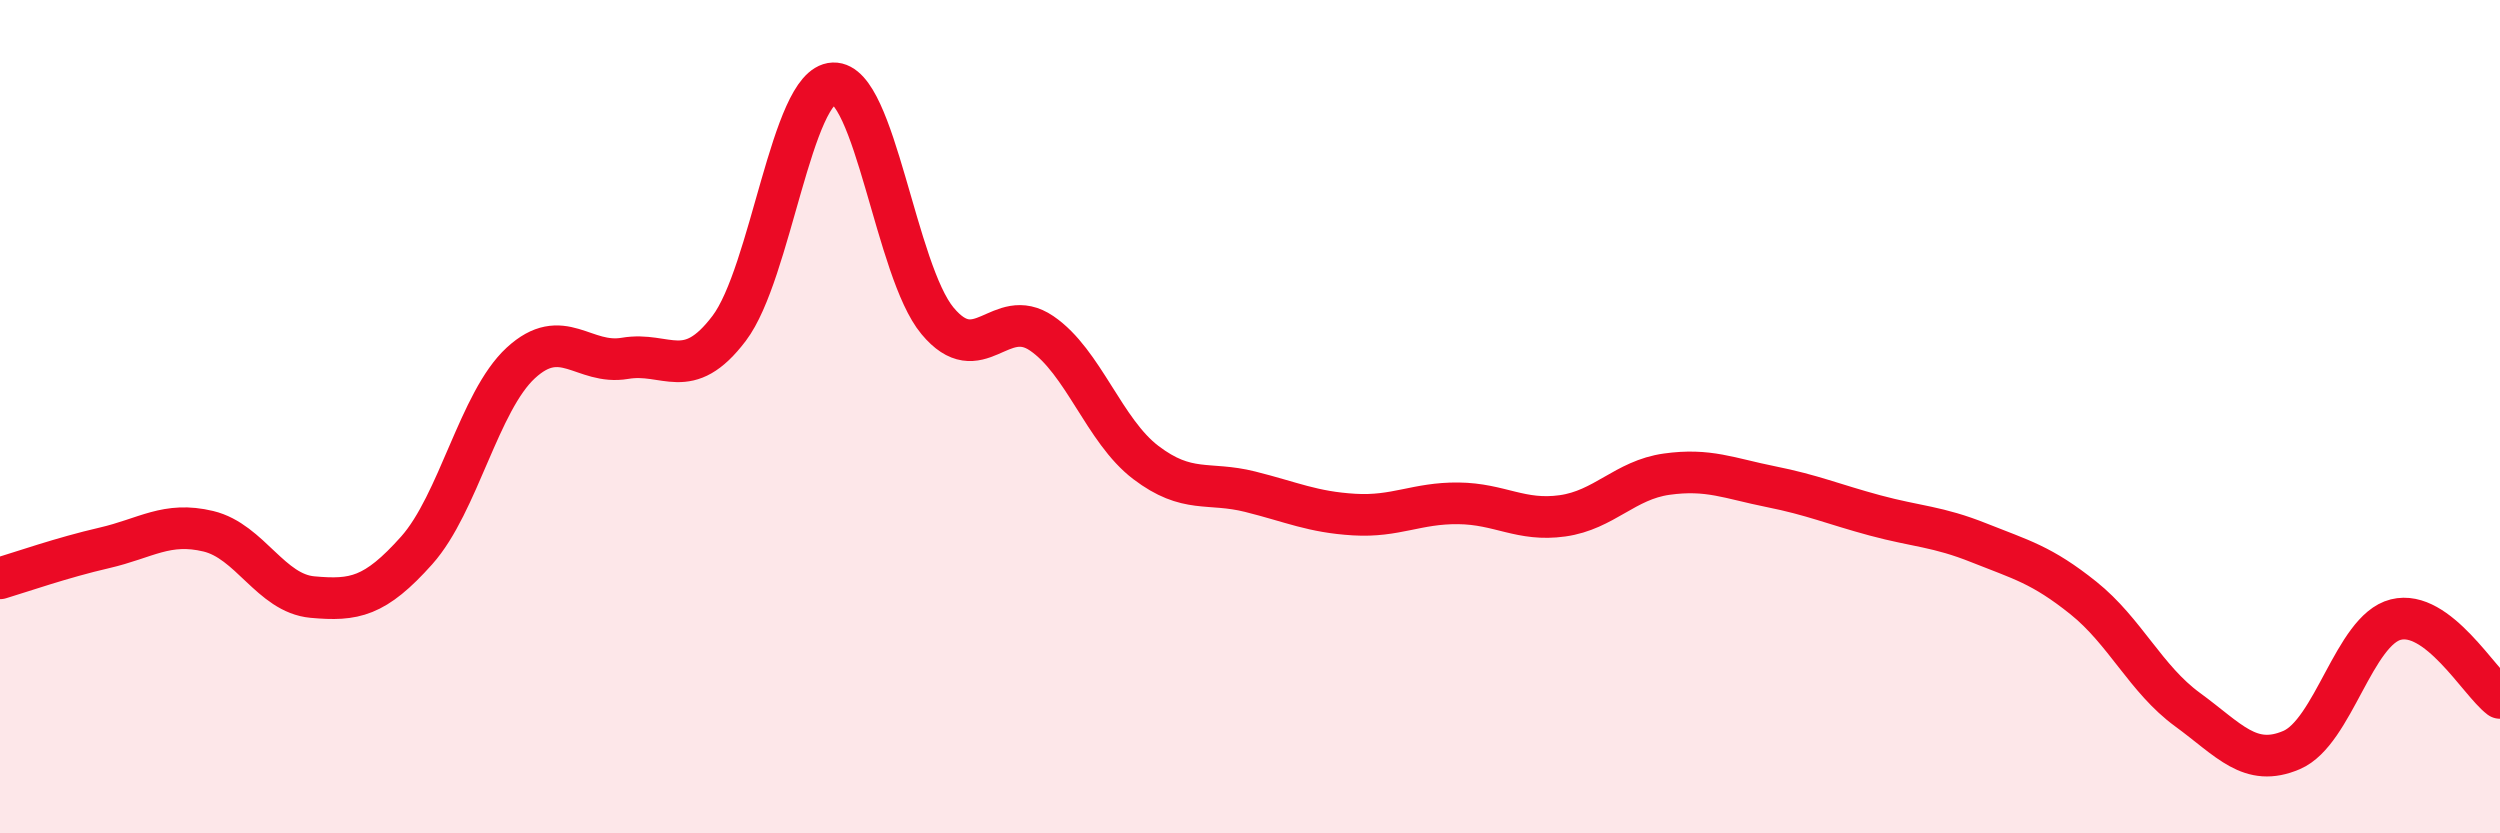 
    <svg width="60" height="20" viewBox="0 0 60 20" xmlns="http://www.w3.org/2000/svg">
      <path
        d="M 0,13.88 C 0.5,13.73 1.5,13.38 2.5,13.15 C 3.5,12.92 4,12.51 5,12.75 C 6,12.99 6.5,14.24 7.5,14.33 C 8.5,14.42 9,14.33 10,13.21 C 11,12.09 11.5,9.63 12.5,8.71 C 13.5,7.79 14,8.77 15,8.6 C 16,8.43 16.5,9.2 17.5,7.88 C 18.5,6.56 19,2.04 20,2 C 21,1.96 21.5,6.5 22.5,7.7 C 23.5,8.9 24,7.32 25,8 C 26,8.68 26.5,10.34 27.5,11.1 C 28.5,11.86 29,11.55 30,11.8 C 31,12.05 31.5,12.29 32.5,12.35 C 33.5,12.41 34,12.07 35,12.08 C 36,12.09 36.5,12.52 37.5,12.38 C 38.5,12.24 39,11.52 40,11.38 C 41,11.24 41.5,11.48 42.5,11.68 C 43.5,11.88 44,12.1 45,12.37 C 46,12.64 46.5,12.63 47.5,13.03 C 48.5,13.43 49,13.55 50,14.35 C 51,15.15 51.5,16.3 52.5,17.03 C 53.5,17.76 54,18.43 55,18 C 56,17.57 56.5,15.12 57.5,14.87 C 58.5,14.62 59.5,16.37 60,16.75L60 20L0 20Z"
        fill="#EB0A25"
        opacity="0.1"
        stroke-linecap="round"
        stroke-linejoin="round"
      />
      <path
        d="M 0,13.88 C 0.5,13.73 1.5,13.38 2.5,13.15 C 3.5,12.92 4,12.51 5,12.75 C 6,12.99 6.5,14.24 7.5,14.33 C 8.5,14.42 9,14.33 10,13.21 C 11,12.09 11.5,9.63 12.5,8.71 C 13.5,7.79 14,8.77 15,8.6 C 16,8.43 16.5,9.2 17.5,7.88 C 18.5,6.56 19,2.04 20,2 C 21,1.96 21.5,6.5 22.5,7.7 C 23.5,8.9 24,7.32 25,8 C 26,8.68 26.5,10.34 27.5,11.1 C 28.5,11.86 29,11.55 30,11.8 C 31,12.05 31.5,12.29 32.5,12.35 C 33.5,12.41 34,12.07 35,12.08 C 36,12.09 36.5,12.52 37.5,12.38 C 38.5,12.24 39,11.52 40,11.38 C 41,11.24 41.5,11.48 42.5,11.68 C 43.5,11.88 44,12.1 45,12.37 C 46,12.64 46.5,12.63 47.5,13.03 C 48.5,13.43 49,13.55 50,14.35 C 51,15.15 51.5,16.3 52.5,17.03 C 53.5,17.76 54,18.43 55,18 C 56,17.57 56.5,15.12 57.5,14.87 C 58.5,14.62 59.5,16.37 60,16.75"
        stroke="#EB0A25"
        stroke-width="1"
        fill="none"
        stroke-linecap="round"
        stroke-linejoin="round"
      />
    </svg>
  